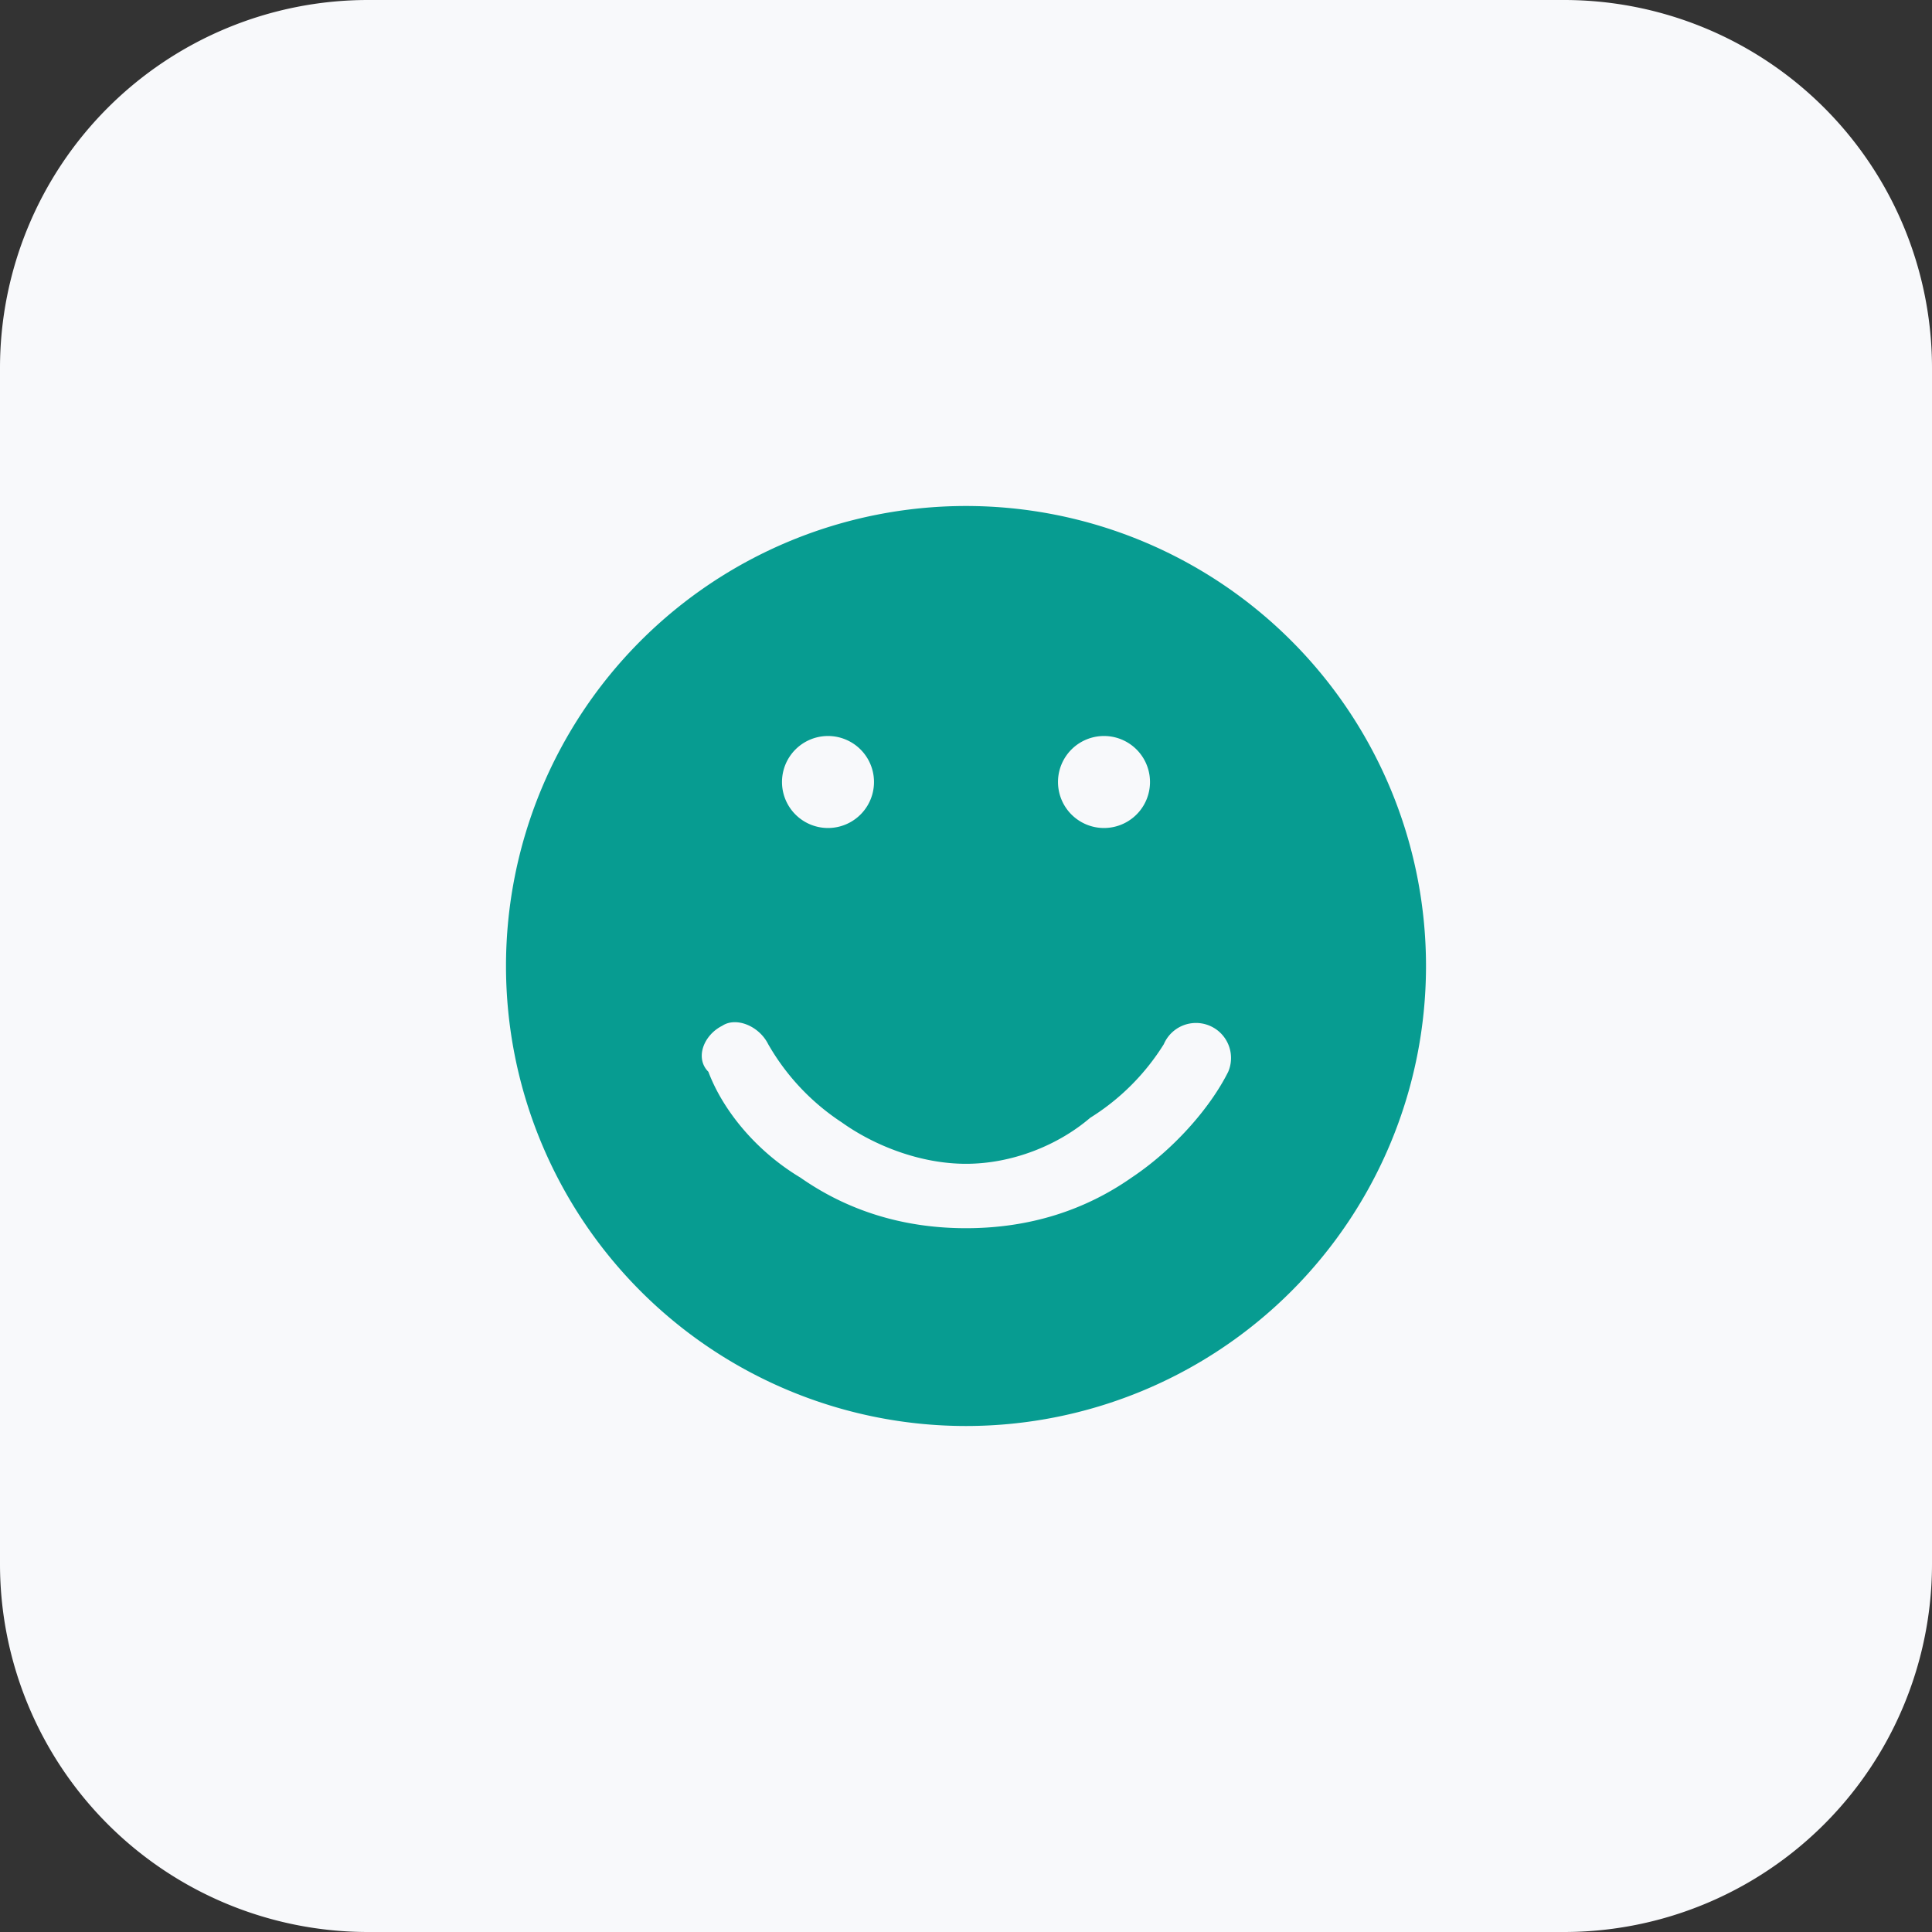 <svg xmlns="http://www.w3.org/2000/svg" width="42" height="42" fill="none"><rect width="100%" height="100%" fill="#333333" stroke="none"/><path fill="#F8F9FB" d="M0 8a8 8 0 0 1 8-8h26a8 8 0 0 1 8 8v26a8 8 0 0 1-8 8H8a8 8 0 0 1-8-8V8Z"/><path fill="#079C91" fill-rule="evenodd" d="M31 21a10 10 0 1 1-20 0 10 10 0 0 1 20 0Zm-15.3 1.3c.3-.2.8 0 1 .4a5 5 0 0 0 1.6 1.7c.7.5 1.7.9 2.7.9 1 0 2-.4 2.7-1a5 5 0 0 0 1.6-1.6.7.7 0 1 1 1.4.6c-.4.8-1.2 1.7-2.1 2.3-1 .7-2.2 1.1-3.6 1.1s-2.6-.4-3.6-1.1c-1-.6-1.7-1.5-2-2.3-.3-.3-.1-.8.3-1ZM18 18a1 1 0 1 0 0-2 1 1 0 0 0 0 2Zm6 0a1 1 0 1 0 0-2 1 1 0 0 0 0 2Z" clip-rule="evenodd"/></svg>
